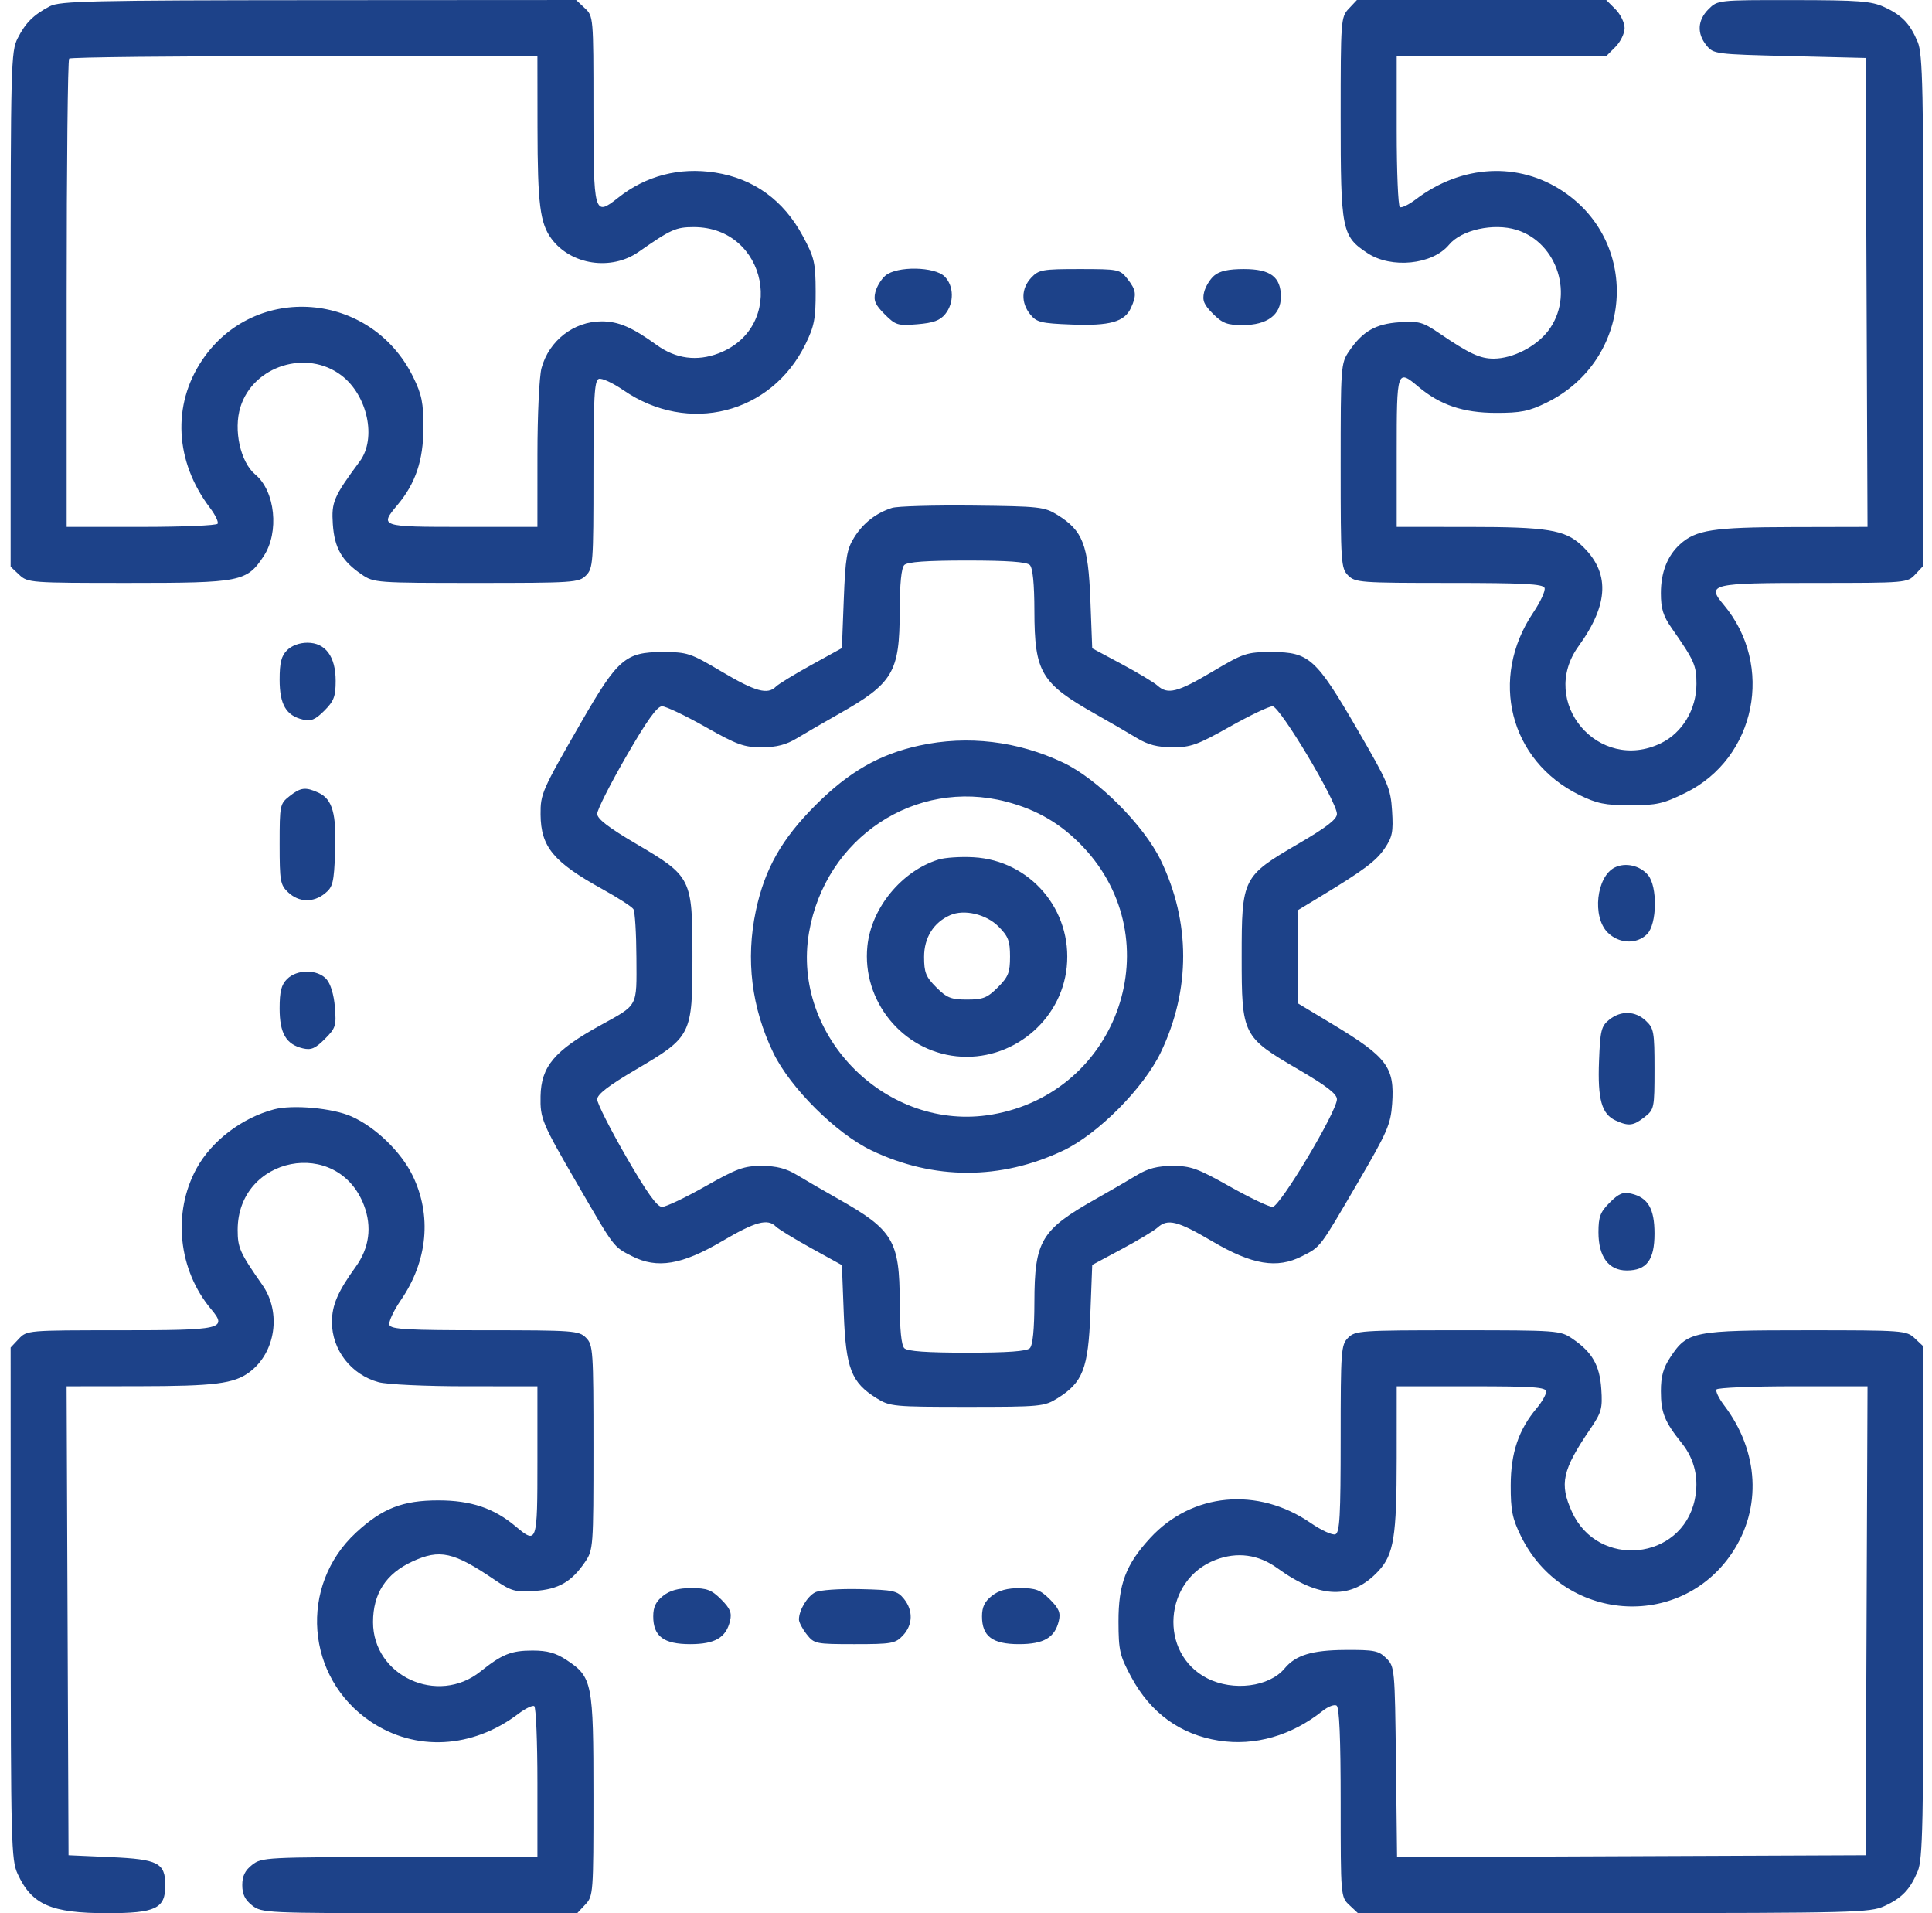 <?xml version="1.0" encoding="UTF-8" standalone="no"?><!DOCTYPE svg PUBLIC "-//W3C//DTD SVG 1.1//EN" "http://www.w3.org/Graphics/SVG/1.1/DTD/svg11.dtd"><svg width="100%" height="100%" viewBox="0 0 303 300" version="1.1" xmlns="http://www.w3.org/2000/svg" xmlns:xlink="http://www.w3.org/1999/xlink" xml:space="preserve" xmlns:serif="http://www.serif.com/" style="fill-rule:evenodd;clip-rule:evenodd;stroke-linejoin:round;stroke-miterlimit:2;"><rect id="pecas" x="1.667" y="0" width="300" height="300" style="fill:none;"/><g id="pecas1" serif:id="pecas"><path d="M7.819,0.976c-2.583,1.365 -3.801,2.574 -5.043,5.006c-1.057,2.072 -1.109,4.086 -1.109,42.526l-0,40.35l1.356,1.275c1.323,1.242 1.743,1.273 17.05,1.273c17.723,0 18.617,-0.176 21.28,-4.201c2.477,-3.743 1.817,-10.197 -1.307,-12.791c-2.341,-1.942 -3.457,-6.996 -2.339,-10.59c2.013,-6.476 10.407,-9.102 15.843,-4.956c4.098,3.126 5.541,9.868 2.881,13.463c-4.105,5.547 -4.466,6.387 -4.233,9.854c0.253,3.75 1.419,5.778 4.541,7.903c1.892,1.288 2.308,1.318 17.964,1.318c15.245,0 16.083,-0.056 17.198,-1.172c1.109,-1.109 1.172,-1.953 1.172,-15.838c-0,-12.108 0.145,-14.723 0.83,-14.986c0.455,-0.175 2.202,0.627 3.881,1.782c10.171,6.996 23.167,3.715 28.529,-7.202c1.393,-2.838 1.621,-4.012 1.608,-8.287c-0.014,-4.534 -0.195,-5.313 -2.012,-8.692c-3.028,-5.628 -7.686,-9.003 -13.733,-9.952c-5.608,-0.879 -10.881,0.487 -15.232,3.945c-3.777,3.003 -3.871,2.661 -3.871,-13.981c-0,-14.373 -0.009,-14.484 -1.356,-15.749l-1.357,-1.274l-40.391,0.023c-35.708,0.021 -40.596,0.132 -42.15,0.953Zm203.715,0.38c-1.242,1.323 -1.274,1.743 -1.274,17.05c0,17.724 0.177,18.617 4.202,21.281c3.743,2.476 10.197,1.817 12.791,-1.308c1.942,-2.341 6.996,-3.457 10.59,-2.339c6.473,2.013 9.102,10.407 4.96,15.837c-1.887,2.474 -5.537,4.342 -8.519,4.359c-2.155,0.013 -3.85,-0.776 -8.564,-3.984c-2.585,-1.759 -3.189,-1.926 -6.239,-1.72c-3.75,0.252 -5.777,1.418 -7.902,4.54c-1.288,1.892 -1.319,2.308 -1.319,17.964c0,15.245 0.057,16.083 1.173,17.198c1.109,1.11 1.952,1.172 15.838,1.172c11.69,0 14.728,0.159 14.967,0.782c0.165,0.431 -0.635,2.172 -1.778,3.87c-6.956,10.337 -3.702,23.226 7.217,28.589c2.778,1.363 4.057,1.623 8.006,1.623c4.142,-0 5.17,-0.232 8.668,-1.954c11.044,-5.436 13.98,-19.979 5.96,-29.511c-2.712,-3.222 -1.966,-3.399 14.333,-3.399c14.373,0 14.484,-0.009 15.749,-1.356l1.274,-1.356l-0,-39.971c-0,-34.645 -0.12,-40.259 -0.902,-42.129c-1.214,-2.905 -2.463,-4.212 -5.251,-5.492c-2.026,-0.93 -3.955,-1.078 -14.235,-1.089c-11.853,-0.013 -11.897,-0.008 -13.33,1.425c-1.725,1.725 -1.841,3.793 -0.32,5.675c1.094,1.352 1.386,1.39 13.037,1.676l11.919,0.293l0.151,36.768l0.15,36.767l-11.869,0.026c-12.352,0.027 -15.038,0.441 -17.535,2.701c-1.975,1.787 -2.999,4.397 -2.999,7.651c0,2.448 0.349,3.579 1.696,5.506c3.551,5.083 3.881,5.823 3.881,8.729c0,3.995 -2.21,7.681 -5.586,9.315c-9.759,4.725 -19.248,-6.459 -12.91,-15.215c4.833,-6.677 4.964,-11.669 0.415,-15.875c-2.574,-2.381 -5.376,-2.831 -17.65,-2.834l-11.279,-0.004l-0,-11.719c-0,-12.915 0.053,-13.076 3.422,-10.242c3.384,2.847 7.016,4.072 12.105,4.082c3.943,0.007 5.211,-0.248 7.983,-1.61c13.43,-6.596 14.885,-24.849 2.636,-33.09c-7.008,-4.717 -15.953,-4.244 -23.158,1.224c-1.095,0.832 -2.215,1.373 -2.49,1.204c-0.274,-0.17 -0.498,-5.566 -0.498,-11.993l-0,-11.684l32.865,0l1.438,-1.438c0.791,-0.791 1.439,-2.121 1.439,-2.956c-0,-0.835 -0.648,-2.166 -1.439,-2.957l-1.438,-1.438l-39.106,0l-1.275,1.356Zm-127.236,18.712c0.015,11.957 0.395,14.958 2.205,17.387c3.057,4.101 9.363,5.04 13.665,2.033c5.05,-3.53 5.832,-3.881 8.64,-3.881c11.561,-0 14.638,15.692 3.882,19.8c-3.394,1.296 -6.719,0.849 -9.693,-1.304c-3.847,-2.785 -6.001,-3.71 -8.635,-3.711c-4.371,-0.002 -8.264,3.021 -9.434,7.323c-0.355,1.306 -0.639,7.336 -0.64,13.623l-0.004,11.279l-11.719,0c-12.915,0 -13.077,-0.054 -10.242,-3.422c2.847,-3.384 4.072,-7.016 4.081,-12.105c0.008,-3.943 -0.248,-5.211 -1.609,-7.984c-6.597,-13.43 -24.849,-14.884 -33.091,-2.636c-4.742,7.046 -4.272,15.915 1.225,23.158c0.831,1.096 1.373,2.216 1.203,2.491c-0.169,0.274 -5.565,0.498 -11.992,0.498l-11.684,0l-0,-36.523c-0,-20.088 0.176,-36.7 0.391,-36.914c0.214,-0.215 16.825,-0.391 36.913,-0.391l36.524,0l0.014,11.279Zm54.568,23.145c-0.666,0.564 -1.382,1.744 -1.589,2.622c-0.306,1.288 -0.022,1.953 1.465,3.44c1.723,1.723 2.057,1.825 5.137,1.569c2.509,-0.208 3.551,-0.589 4.369,-1.6c1.411,-1.743 1.367,-4.42 -0.097,-5.885c-1.574,-1.574 -7.487,-1.667 -9.285,-0.146Zm22.864,0.33c-1.572,1.675 -1.633,3.931 -0.155,5.757c1.002,1.238 1.685,1.405 6.474,1.589c6.02,0.232 8.319,-0.414 9.323,-2.616c0.927,-2.034 0.836,-2.775 -0.553,-4.542c-1.177,-1.496 -1.406,-1.543 -7.514,-1.543c-5.829,-0 -6.397,0.101 -7.575,1.355Zm28.698,-0.33c-0.666,0.564 -1.381,1.744 -1.589,2.622c-0.303,1.28 -0.026,1.948 1.395,3.369c1.494,1.495 2.226,1.773 4.668,1.773c3.825,-0 5.983,-1.601 5.983,-4.438c0,-3.121 -1.637,-4.351 -5.794,-4.351c-2.434,-0 -3.808,0.302 -4.663,1.025Zm-50.53,36.427c-2.5,0.793 -4.54,2.388 -5.945,4.649c-1.15,1.848 -1.369,3.164 -1.622,9.736l-0.293,7.6l-4.811,2.654c-2.645,1.461 -5.137,2.984 -5.537,3.387c-1.303,1.314 -3.227,0.783 -8.494,-2.344c-4.941,-2.933 -5.374,-3.076 -9.329,-3.076c-5.75,0 -7.001,1.079 -12.688,10.956c-6.21,10.782 -6.424,11.268 -6.399,14.523c0.04,5.079 2.011,7.452 9.733,11.714c2.415,1.334 4.588,2.739 4.828,3.124c0.241,0.384 0.452,3.81 0.469,7.612c0.035,7.879 0.356,7.285 -5.756,10.658c-7.104,3.922 -9.185,6.4 -9.278,11.05c-0.071,3.53 0.198,4.172 5.777,13.788c5.881,10.138 5.622,9.798 8.587,11.31c3.914,1.997 7.801,1.352 14.058,-2.33c5.271,-3.102 7.192,-3.626 8.492,-2.317c0.4,0.403 2.892,1.926 5.537,3.387l4.811,2.654l0.293,7.6c0.333,8.633 1.177,10.808 5.156,13.283c2.078,1.292 2.664,1.347 14.18,1.347c11.516,0 12.101,-0.055 14.179,-1.347c3.981,-2.476 4.824,-4.648 5.157,-13.299l0.292,-7.616l4.628,-2.479c2.545,-1.363 5.07,-2.88 5.612,-3.371c1.599,-1.446 3.129,-1.063 8.601,2.158c6.257,3.682 10.144,4.327 14.057,2.33c2.965,-1.512 2.68,-1.137 8.752,-11.532c4.635,-7.933 5.16,-9.136 5.389,-12.359c0.411,-5.763 -0.761,-7.321 -9.439,-12.543l-5.354,-3.223l-0.025,-7.285l-0.024,-7.285l3.451,-2.09c6.985,-4.231 8.883,-5.651 10.237,-7.656c1.19,-1.761 1.351,-2.588 1.144,-5.86c-0.224,-3.545 -0.601,-4.429 -5.47,-12.811c-6.452,-11.106 -7.542,-12.091 -13.388,-12.091c-3.954,0 -4.388,0.143 -9.329,3.076c-5.468,3.246 -6.999,3.635 -8.602,2.185c-0.542,-0.491 -3.067,-2.008 -5.612,-3.371l-4.628,-2.479l-0.292,-7.616c-0.333,-8.651 -1.176,-10.823 -5.157,-13.299c-2.042,-1.269 -2.811,-1.354 -13.301,-1.466c-6.122,-0.065 -11.814,0.099 -12.647,0.364Zm21.612,8.954c0.461,0.46 0.708,2.939 0.716,7.178c0.02,9.686 1.015,11.359 9.656,16.236c2.256,1.274 5.156,2.956 6.445,3.738c1.721,1.044 3.201,1.424 5.571,1.432c2.835,0.008 3.918,-0.381 8.946,-3.213c3.146,-1.772 6.177,-3.22 6.735,-3.218c1.151,0.005 10.096,14.968 10.096,16.889c-0,0.832 -1.657,2.109 -6.087,4.693c-8.721,5.087 -8.853,5.349 -8.853,17.671c0,12.322 0.132,12.584 8.853,17.671c4.43,2.584 6.087,3.862 6.087,4.693c-0,1.921 -8.945,16.884 -10.096,16.889c-0.558,0.002 -3.589,-1.445 -6.735,-3.218c-5.028,-2.832 -6.111,-3.221 -8.946,-3.213c-2.37,0.008 -3.85,0.388 -5.571,1.432c-1.289,0.782 -4.189,2.464 -6.445,3.738c-8.641,4.877 -9.636,6.551 -9.656,16.236c-0.008,4.239 -0.255,6.718 -0.716,7.178c-0.487,0.487 -3.515,0.703 -9.843,0.703c-6.329,0 -9.357,-0.216 -9.844,-0.703c-0.46,-0.46 -0.708,-2.939 -0.716,-7.178c-0.019,-9.685 -1.015,-11.359 -9.655,-16.236c-2.256,-1.274 -5.157,-2.956 -6.445,-3.738c-1.712,-1.039 -3.204,-1.425 -5.529,-1.432c-2.79,-0.008 -3.893,0.391 -8.878,3.213c-3.13,1.773 -6.179,3.22 -6.775,3.218c-0.774,-0.003 -2.384,-2.258 -5.625,-7.875c-2.498,-4.329 -4.541,-8.372 -4.541,-8.985c-0,-0.793 1.754,-2.145 6.088,-4.695c8.722,-5.131 8.851,-5.389 8.851,-17.698c-0,-12.309 -0.129,-12.567 -8.851,-17.698c-4.334,-2.549 -6.088,-3.902 -6.088,-4.695c-0,-0.613 2.043,-4.656 4.541,-8.984c3.241,-5.618 4.851,-7.873 5.625,-7.876c0.596,-0.002 3.645,1.446 6.775,3.218c4.985,2.822 6.088,3.221 8.878,3.213c2.325,-0.007 3.817,-0.394 5.529,-1.432c1.288,-0.782 4.189,-2.464 6.445,-3.738c8.64,-4.877 9.636,-6.55 9.655,-16.236c0.008,-4.239 0.256,-6.718 0.716,-7.178c0.487,-0.487 3.515,-0.703 9.844,-0.703c6.328,-0 9.356,0.216 9.843,0.703Zm-116.484,13.359c-0.906,0.907 -1.172,1.953 -1.172,4.622c0,3.887 1.017,5.63 3.648,6.253c1.279,0.302 1.948,0.026 3.369,-1.395c1.494,-1.495 1.772,-2.227 1.772,-4.668c0,-3.825 -1.6,-5.984 -4.437,-5.984c-1.227,0 -2.464,0.456 -3.18,1.172Zm99.17,14.952c-6.268,1.361 -11.048,4.102 -16.285,9.339c-5.324,5.324 -7.981,10.021 -9.366,16.556c-1.619,7.64 -0.685,15.223 2.748,22.31c2.655,5.48 9.857,12.638 15.374,15.279c9.748,4.666 20.28,4.674 30.085,0.022c5.457,-2.589 12.617,-9.8 15.304,-15.411c4.679,-9.773 4.673,-20.429 -0.016,-30.11c-2.664,-5.5 -9.904,-12.746 -15.288,-15.301c-7.151,-3.394 -14.996,-4.327 -22.556,-2.684Zm-98.798,7.943c-1.497,1.177 -1.544,1.406 -1.544,7.514c0,5.828 0.101,6.396 1.356,7.575c1.674,1.572 3.93,1.633 5.757,0.154c1.238,-1.001 1.405,-1.685 1.589,-6.473c0.232,-6.02 -0.414,-8.319 -2.617,-9.323c-2.034,-0.927 -2.775,-0.837 -4.541,0.553Zm112.4,0.855c4.879,1.27 8.652,3.492 12.071,7.107c13.818,14.61 5.659,38.536 -14.307,41.956c-16.386,2.807 -31.479,-12.212 -28.682,-28.541c2.545,-14.86 16.668,-24.234 30.918,-20.522Zm-10.605,9.08c-5.779,1.785 -10.543,7.582 -11.158,13.575c-0.877,8.563 5.47,16.4 13.989,17.273c8.564,0.877 16.401,-5.47 17.274,-13.988c0.915,-8.925 -5.704,-16.717 -14.628,-17.222c-2.002,-0.113 -4.467,0.05 -5.477,0.362Zm106.054,1.241c-2.887,1.428 -3.579,7.734 -1.118,10.194c1.775,1.776 4.549,1.895 6.179,0.266c1.574,-1.574 1.667,-7.487 0.146,-9.285c-1.259,-1.488 -3.535,-2.001 -5.207,-1.175Zm-96.654,9.256c1.538,1.54 1.812,2.251 1.812,4.72c0,2.502 -0.267,3.174 -1.915,4.823c-1.649,1.649 -2.321,1.915 -4.823,1.915c-2.502,0 -3.174,-0.266 -4.823,-1.915c-1.643,-1.643 -1.916,-2.326 -1.916,-4.787c0,-3.012 1.494,-5.393 4.102,-6.538c2.191,-0.962 5.628,-0.153 7.563,1.782Zm-111.567,8.236c-0.906,0.906 -1.172,1.953 -1.172,4.622c0,3.887 1.017,5.63 3.648,6.252c1.288,0.305 1.952,0.022 3.439,-1.465c1.71,-1.71 1.824,-2.074 1.579,-5.031c-0.163,-1.956 -0.678,-3.645 -1.333,-4.369c-1.41,-1.558 -4.608,-1.562 -6.161,-0.009Zm207.34,6.393c-1.237,1.001 -1.405,1.685 -1.588,6.473c-0.232,6.02 0.413,8.319 2.616,9.323c2.034,0.927 2.775,0.837 4.541,-0.552c1.497,-1.178 1.544,-1.407 1.544,-7.515c0,-5.828 -0.101,-6.396 -1.356,-7.575c-1.674,-1.572 -3.93,-1.633 -5.757,-0.154Zm-209.391,14.044c-5.05,1.335 -9.813,4.971 -12.163,9.29c-3.788,6.959 -2.857,15.88 2.3,22.047c2.605,3.116 1.785,3.304 -14.423,3.304c-14.372,-0 -14.483,0.009 -15.749,1.356l-1.273,1.356l0.013,40.099c0.012,37.654 0.078,40.242 1.089,42.443c2.218,4.83 5.236,6.152 14.048,6.152c7.586,0 9.108,-0.723 9.108,-4.327c-0,-3.561 -1.092,-4.128 -8.603,-4.462l-6.573,-0.293l-0.151,-36.768l-0.151,-36.767l11.283,-0.014c11.962,-0.015 14.962,-0.396 17.392,-2.206c4.101,-3.057 5.039,-9.363 2.033,-13.664c-3.53,-5.051 -3.881,-5.833 -3.881,-8.64c-0,-11.561 15.691,-14.639 19.799,-3.882c1.297,3.394 0.85,6.718 -1.304,9.693c-2.784,3.846 -3.71,6.001 -3.711,8.635c-0.001,4.371 3.021,8.264 7.324,9.434c1.306,0.355 7.336,0.639 13.623,0.64l11.279,0.004l-0,11.719c-0,12.915 -0.054,13.076 -3.423,10.242c-3.391,-2.854 -7.014,-4.072 -12.104,-4.072c-5.607,-0 -8.784,1.239 -12.9,5.033c-9.043,8.336 -7.932,22.785 2.28,29.658c7.008,4.716 15.954,4.243 23.158,-1.225c1.096,-0.832 2.216,-1.373 2.49,-1.203c0.275,0.169 0.499,5.565 0.499,11.992l-0,11.684l-21.601,-0c-20.965,-0 -21.646,0.036 -23.144,1.214c-1.12,0.881 -1.544,1.755 -1.544,3.18c-0,1.426 0.424,2.3 1.544,3.18c1.506,1.186 2.142,1.215 26.265,1.215l24.721,0l1.274,-1.356c1.242,-1.323 1.274,-1.743 1.274,-17.05c-0,-17.724 -0.176,-18.617 -4.202,-21.281c-1.708,-1.13 -3.018,-1.496 -5.357,-1.496c-3.348,-0 -4.779,0.576 -8.156,3.283c-6.71,5.377 -16.855,0.718 -16.855,-7.742c-0,-4.469 2.024,-7.595 6.152,-9.5c4.327,-1.998 6.484,-1.516 12.958,2.89c2.586,1.76 3.189,1.926 6.239,1.72c3.75,-0.252 5.777,-1.418 7.903,-4.54c1.288,-1.892 1.318,-2.308 1.318,-17.964c-0,-15.245 -0.057,-16.083 -1.172,-17.198c-1.109,-1.11 -1.953,-1.172 -15.838,-1.172c-12.109,-0 -14.723,-0.145 -14.986,-0.83c-0.175,-0.456 0.627,-2.202 1.781,-3.881c4.225,-6.141 4.898,-13.32 1.837,-19.575c-1.821,-3.724 -5.825,-7.585 -9.595,-9.253c-2.948,-1.303 -9.208,-1.873 -12.125,-1.102Zm209.488,14.614c-1.495,1.495 -1.773,2.227 -1.773,4.668c0,3.825 1.601,5.984 4.438,5.984c3.121,-0 4.351,-1.637 4.351,-5.794c0,-3.887 -1.017,-5.63 -3.647,-6.252c-1.28,-0.303 -1.949,-0.027 -3.369,1.394Zm-41.03,21.199c-1.11,1.109 -1.173,1.953 -1.173,15.838c0,12.109 -0.144,14.723 -0.829,14.986c-0.456,0.175 -2.203,-0.627 -3.881,-1.782c-8.31,-5.715 -18.607,-4.75 -25.161,2.361c-3.822,4.146 -4.991,7.231 -4.975,13.128c0.013,4.536 0.192,5.311 2.011,8.692c3.028,5.628 7.685,9.003 13.732,9.952c5.627,0.882 11.404,-0.771 16.262,-4.653c0.854,-0.683 1.842,-1.063 2.197,-0.844c0.441,0.273 0.644,5.07 0.644,15.204c0,14.717 0.009,14.811 1.356,16.078l1.357,1.274l40.098,-0.013c37.655,-0.012 40.242,-0.078 42.443,-1.089c2.788,-1.28 4.037,-2.587 5.251,-5.492c0.782,-1.87 0.902,-7.492 0.902,-42.211l-0,-40.053l-1.356,-1.274c-1.323,-1.243 -1.743,-1.274 -17.05,-1.274c-17.724,-0 -18.617,0.176 -21.281,4.201c-1.13,1.708 -1.497,3.019 -1.497,5.358c0,3.348 0.577,4.778 3.284,8.156c2.02,2.521 2.723,5.617 2.018,8.886c-2.055,9.536 -15.189,10.822 -19.247,1.885c-2.007,-4.419 -1.538,-6.538 2.877,-13.027c1.759,-2.585 1.925,-3.188 1.72,-6.238c-0.252,-3.75 -1.418,-5.777 -4.54,-7.903c-1.892,-1.288 -2.309,-1.318 -17.964,-1.318c-15.246,-0 -16.083,0.056 -17.198,1.172Zm31.054,8.451c0,0.458 -0.664,1.623 -1.477,2.588c-2.847,3.384 -4.071,7.016 -4.081,12.105c-0.007,3.943 0.248,5.211 1.61,7.984c6.596,13.43 24.849,14.884 33.09,2.636c4.717,-7.009 4.244,-15.954 -1.224,-23.158c-0.832,-1.096 -1.373,-2.216 -1.204,-2.491c0.169,-0.274 5.568,-0.498 11.997,-0.498l11.688,-0l-0.15,36.767l-0.151,36.768l-36.74,0.151l-36.739,0.151l-0.175,-14.93c-0.171,-14.656 -0.199,-14.956 -1.512,-16.265c-1.193,-1.19 -1.891,-1.33 -6.446,-1.302c-5.21,0.031 -7.77,0.812 -9.502,2.898c-2.407,2.901 -8.072,3.624 -12.136,1.551c-7.667,-3.912 -6.853,-15.462 1.308,-18.579c3.395,-1.296 6.719,-0.849 9.693,1.305c6.678,4.832 11.669,4.963 15.876,0.415c2.381,-2.575 2.831,-5.377 2.834,-17.651l0.004,-11.279l11.718,-0c9.745,-0 11.719,0.14 11.719,0.834Zm-138.495,32.021c-1.132,0.89 -1.544,1.751 -1.544,3.223c-0,3.122 1.637,4.352 5.794,4.352c3.887,-0 5.63,-1.018 6.252,-3.648c0.303,-1.28 0.026,-1.948 -1.394,-3.369c-1.495,-1.495 -2.227,-1.773 -4.668,-1.773c-2.043,0 -3.352,0.358 -4.44,1.215Zm23.865,-0.557c-1.252,0.633 -2.557,2.815 -2.557,4.272c-0,0.424 0.546,1.467 1.214,2.316c1.177,1.496 1.406,1.544 7.515,1.544c5.828,-0 6.396,-0.102 7.575,-1.356c1.572,-1.674 1.632,-3.931 0.154,-5.757c-1.023,-1.265 -1.615,-1.395 -6.884,-1.518c-3.256,-0.075 -6.311,0.141 -7.017,0.499Zm27.697,0.557c-1.131,0.89 -1.544,1.751 -1.544,3.223c0,3.122 1.638,4.352 5.795,4.352c3.886,-0 5.63,-1.018 6.252,-3.648c0.303,-1.28 0.026,-1.948 -1.395,-3.369c-1.494,-1.495 -2.226,-1.773 -4.668,-1.773c-2.043,0 -3.351,0.358 -4.44,1.215Z" style="fill:#1d4289;"/></g></svg>